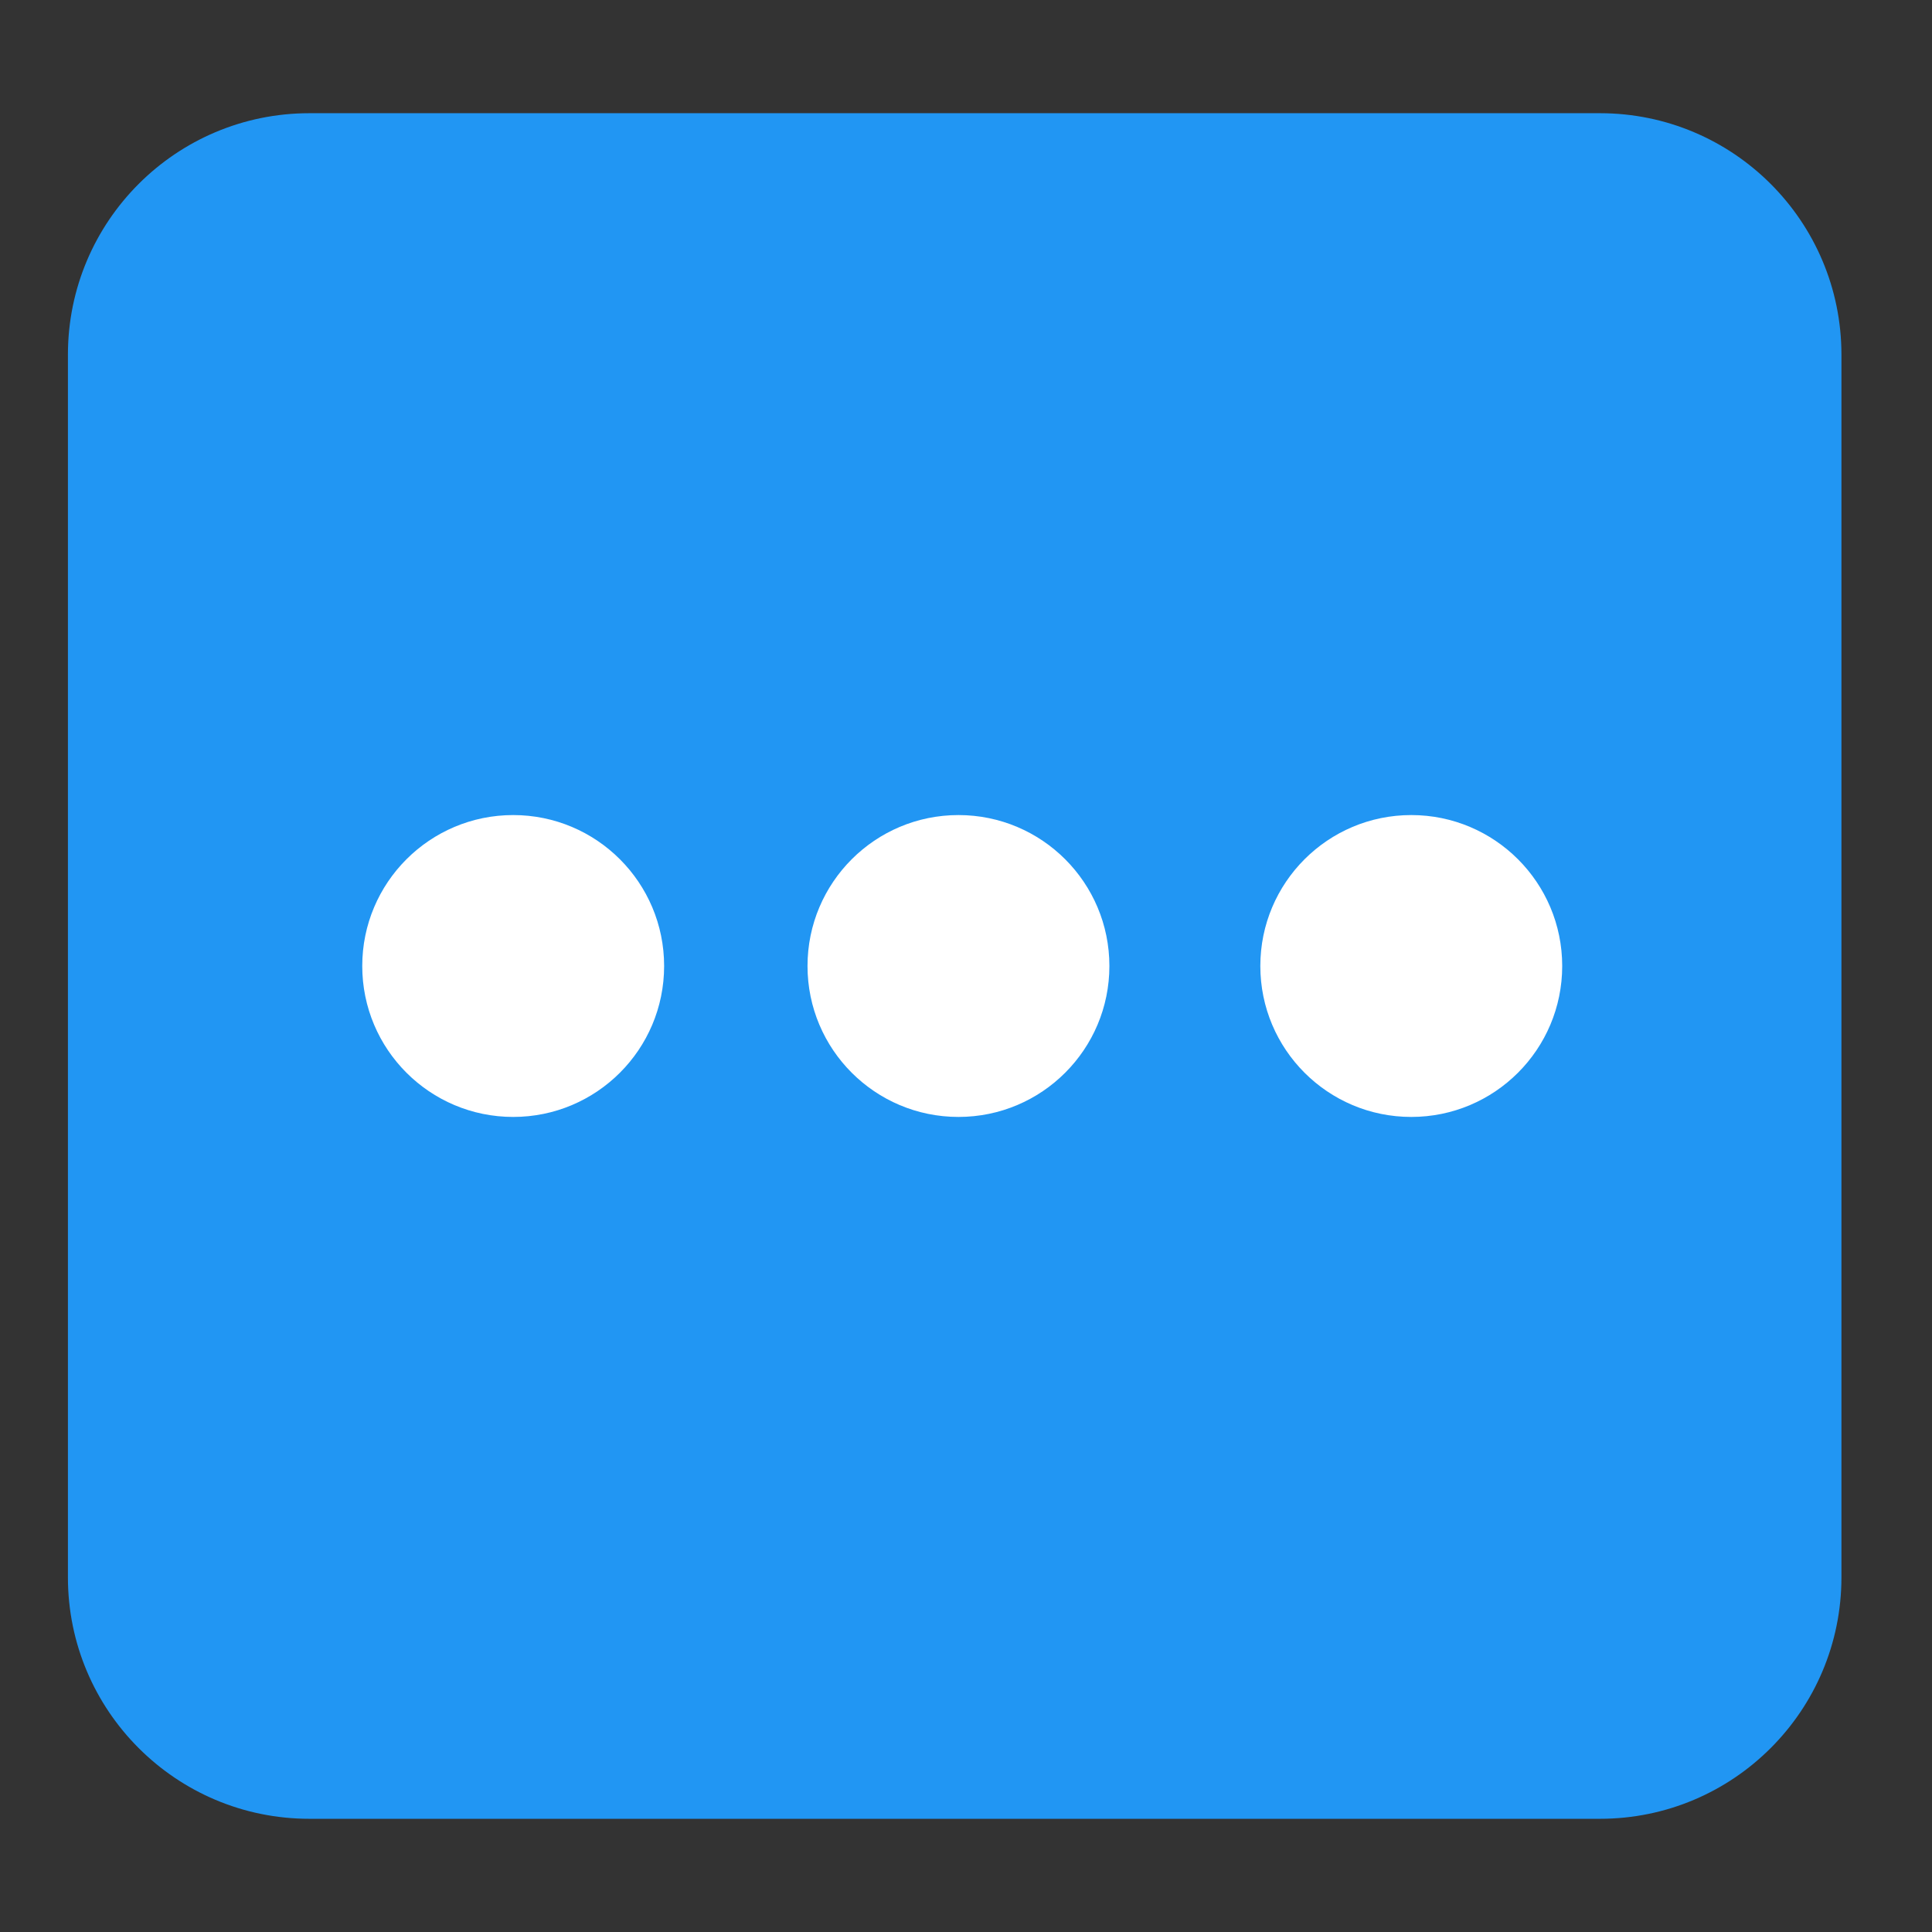 <?xml version="1.0" encoding="UTF-8"?>
<svg width="256px" height="256px" viewBox="0 0 256 256" xmlns="http://www.w3.org/2000/svg" xmlns:xlink="http://www.w3.org/1999/xlink" version="1.1">
 <rect x="0" y="0" width="256" height="256" fill="#333333" stroke="none"/>
 <!-- Generated by Pixelmator Pro 1.7 -->
 <path id="Form" d="M41 15 C23.327 15 9 29.327 9 47 L9 209 C9 226.673 23.327 241 41 241 L212 241 C229.673 241 244 226.673 244 209 L244 47 C244 29.327 229.673 15 212 15 Z" fill="#2196f3" fill-opacity="1" stroke="none"/>
 <path id="Form-1" d="M88 128 C88 116.954 79.046 108 68 108 56.954 108 48 116.954 48 128 48 139.046 56.954 148 68 148 79.046 148 88 139.046 88 128 Z" fill="#ffffff" fill-opacity="1" stroke="none"/>
 <path id="Form-Kopie" d="M207 128 C207 116.954 198.046 108 187 108 175.954 108 167 116.954 167 128 167 139.046 175.954 148 187 148 198.046 148 207 139.046 207 128 Z" fill="#ffffff" fill-opacity="1" stroke="none"/>
 <path id="Form-Kopie-1" d="M147 128 C147 116.954 138.046 108 127 108 115.954 108 107 116.954 107 128 107 139.046 115.954 148 127 148 138.046 148 147 139.046 147 128 Z" fill="#ffffff" fill-opacity="1" stroke="none"/>
</svg>
